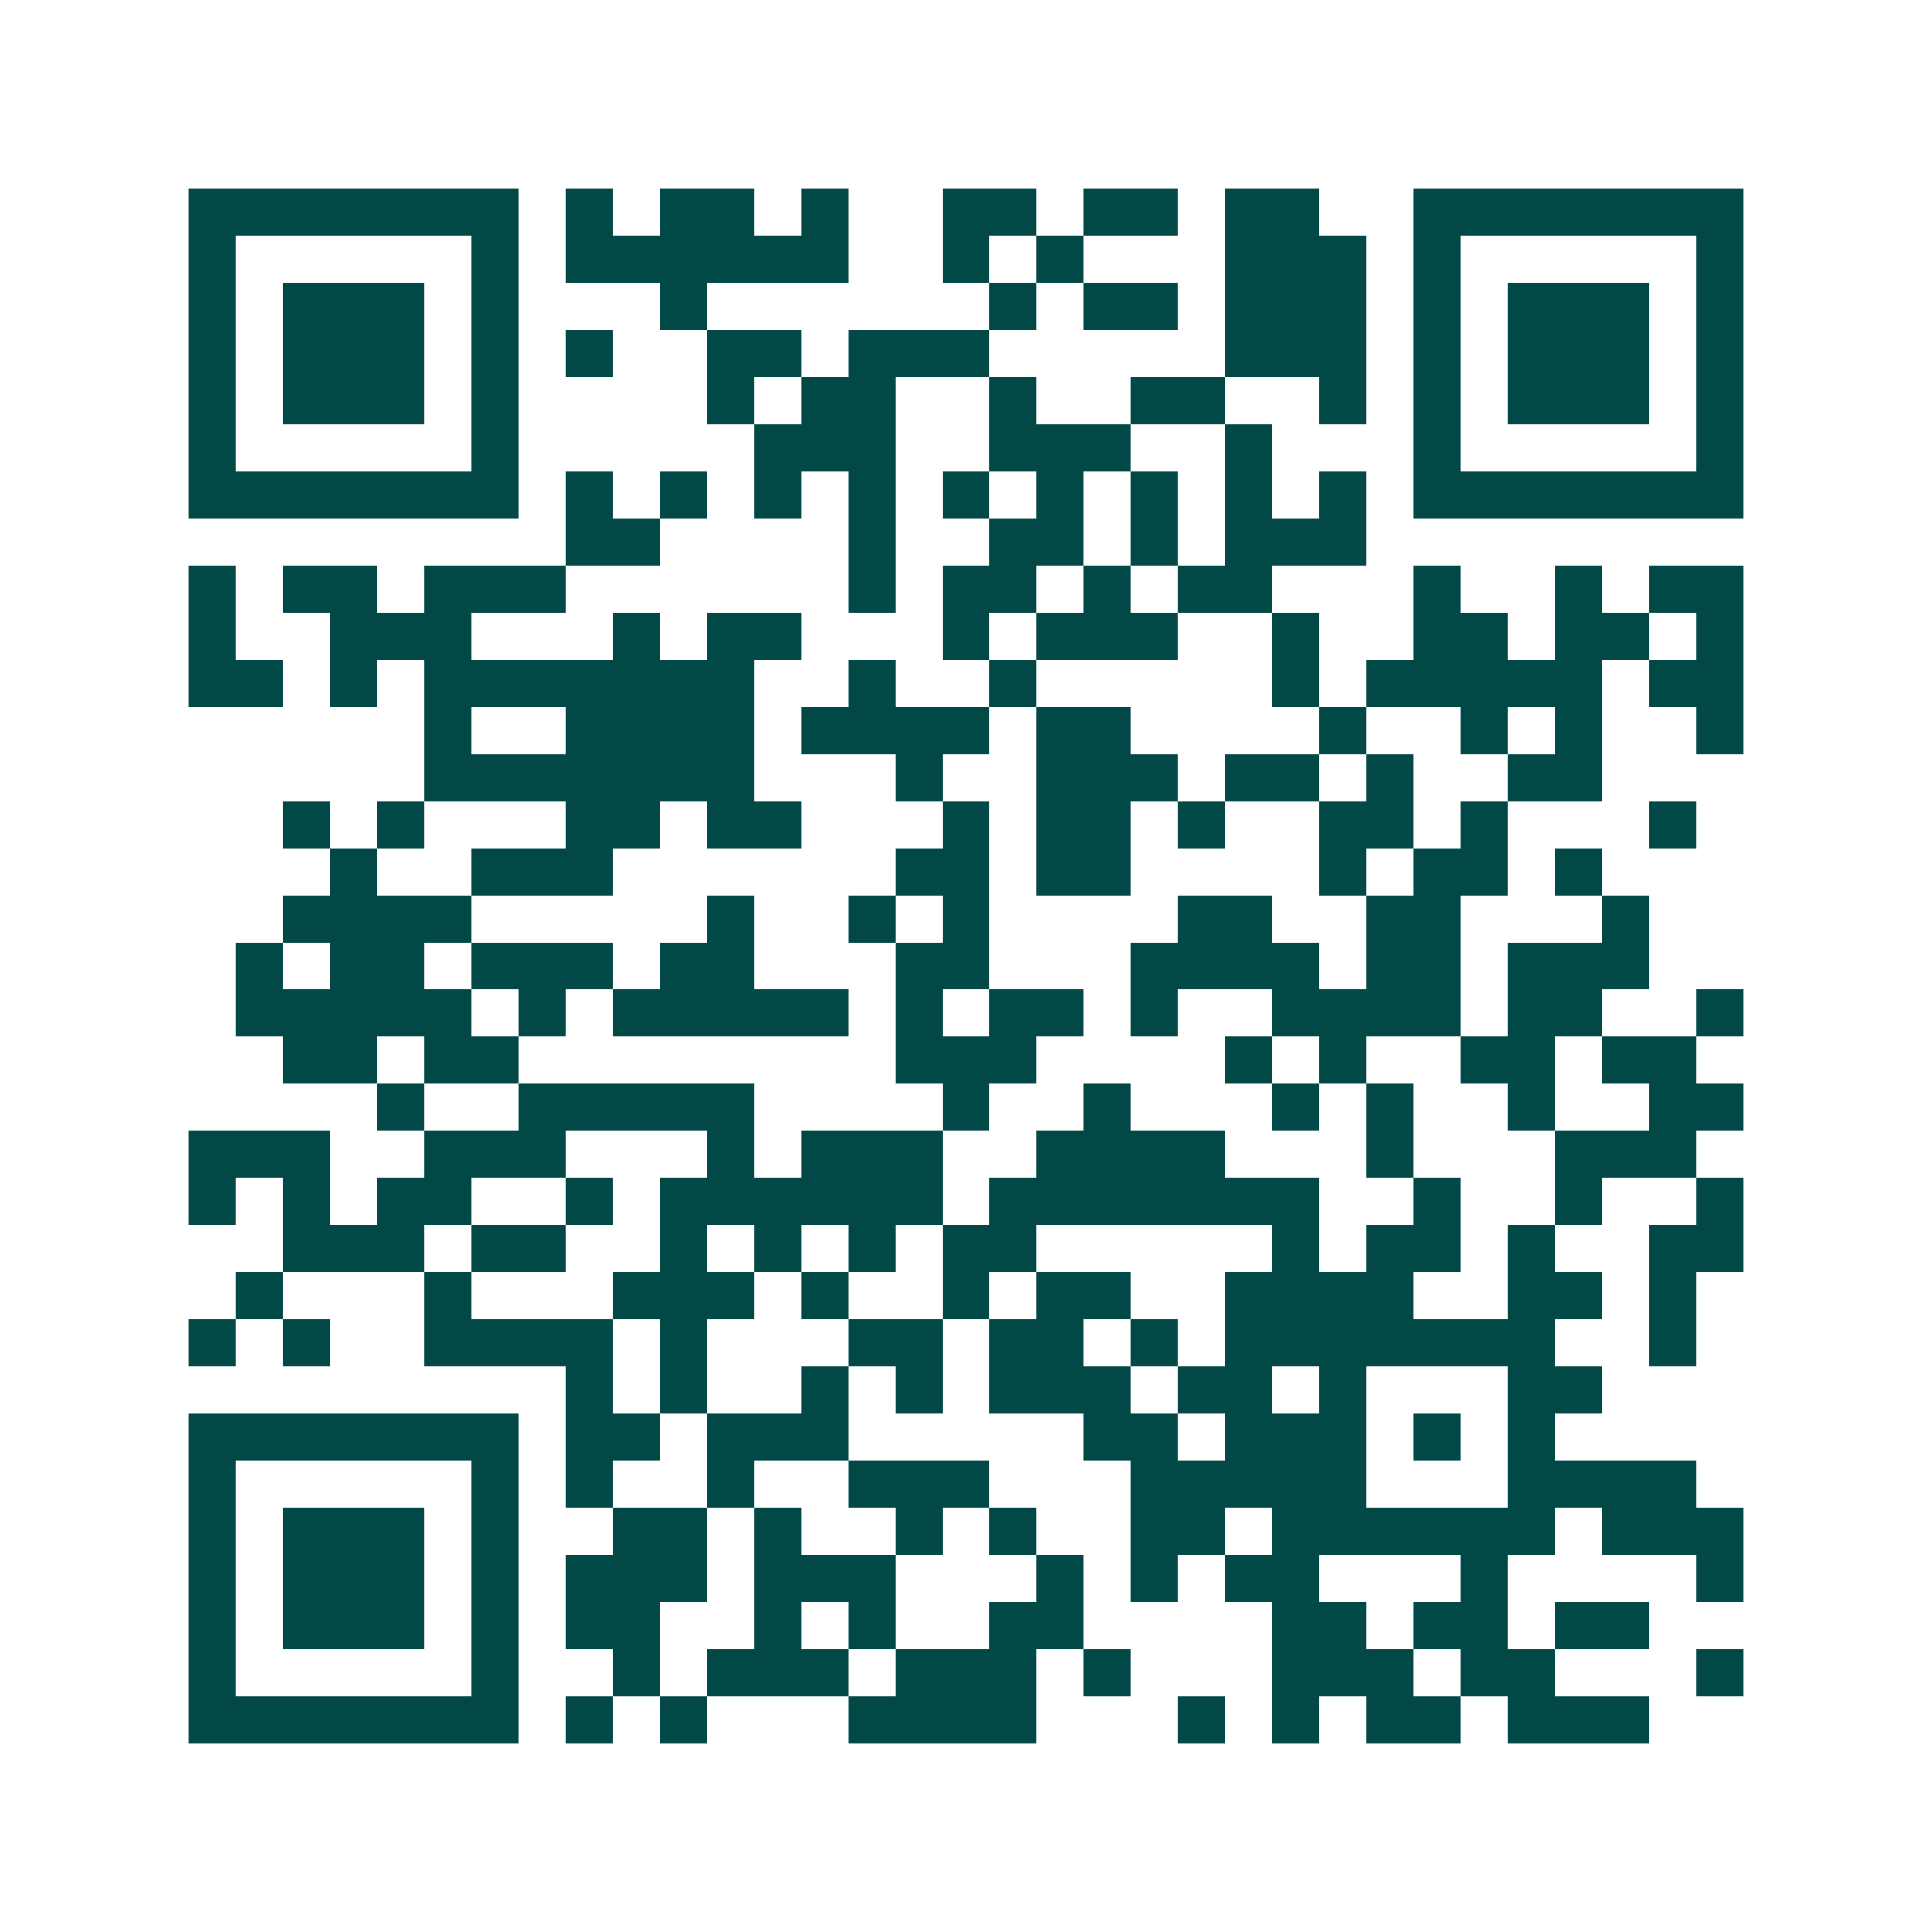 <svg xmlns="http://www.w3.org/2000/svg" width="200" height="200" viewBox="0 0 41 41" shape-rendering="crispEdges"><path fill="#ffffff" d="M0 0h41v41H0z"/><path stroke="#014847" d="M4 4.5h7m1 0h1m1 0h2m1 0h1m2 0h2m1 0h2m1 0h2m2 0h7M4 5.5h1m5 0h1m1 0h6m2 0h1m1 0h1m3 0h3m1 0h1m5 0h1M4 6.5h1m1 0h3m1 0h1m3 0h1m6 0h1m1 0h2m1 0h3m1 0h1m1 0h3m1 0h1M4 7.5h1m1 0h3m1 0h1m1 0h1m2 0h2m1 0h3m5 0h3m1 0h1m1 0h3m1 0h1M4 8.5h1m1 0h3m1 0h1m4 0h1m1 0h2m2 0h1m2 0h2m2 0h1m1 0h1m1 0h3m1 0h1M4 9.5h1m5 0h1m5 0h3m2 0h3m2 0h1m3 0h1m5 0h1M4 10.5h7m1 0h1m1 0h1m1 0h1m1 0h1m1 0h1m1 0h1m1 0h1m1 0h1m1 0h1m1 0h7M12 11.5h2m4 0h1m2 0h2m1 0h1m1 0h3M4 12.5h1m1 0h2m1 0h3m6 0h1m1 0h2m1 0h1m1 0h2m3 0h1m2 0h1m1 0h2M4 13.5h1m2 0h3m3 0h1m1 0h2m3 0h1m1 0h3m2 0h1m2 0h2m1 0h2m1 0h1M4 14.5h2m1 0h1m1 0h7m2 0h1m2 0h1m5 0h1m1 0h5m1 0h2M9 15.5h1m2 0h4m1 0h4m1 0h2m4 0h1m2 0h1m1 0h1m2 0h1M9 16.5h7m3 0h1m2 0h3m1 0h2m1 0h1m2 0h2M6 17.5h1m1 0h1m3 0h2m1 0h2m3 0h1m1 0h2m1 0h1m2 0h2m1 0h1m3 0h1M7 18.5h1m2 0h3m6 0h2m1 0h2m4 0h1m1 0h2m1 0h1M6 19.5h4m5 0h1m2 0h1m1 0h1m4 0h2m2 0h2m3 0h1M5 20.5h1m1 0h2m1 0h3m1 0h2m3 0h2m3 0h4m1 0h2m1 0h3M5 21.5h5m1 0h1m1 0h5m1 0h1m1 0h2m1 0h1m2 0h4m1 0h2m2 0h1M6 22.5h2m1 0h2m8 0h3m4 0h1m1 0h1m2 0h2m1 0h2M8 23.5h1m2 0h5m4 0h1m2 0h1m3 0h1m1 0h1m2 0h1m2 0h2M4 24.5h3m2 0h3m3 0h1m1 0h3m2 0h4m3 0h1m3 0h3M4 25.5h1m1 0h1m1 0h2m2 0h1m1 0h6m1 0h7m2 0h1m2 0h1m2 0h1M6 26.5h3m1 0h2m2 0h1m1 0h1m1 0h1m1 0h2m5 0h1m1 0h2m1 0h1m2 0h2M5 27.5h1m3 0h1m3 0h3m1 0h1m2 0h1m1 0h2m2 0h4m2 0h2m1 0h1M4 28.5h1m1 0h1m2 0h4m1 0h1m3 0h2m1 0h2m1 0h1m1 0h7m2 0h1M12 29.5h1m1 0h1m2 0h1m1 0h1m1 0h3m1 0h2m1 0h1m3 0h2M4 30.5h7m1 0h2m1 0h3m5 0h2m1 0h3m1 0h1m1 0h1M4 31.5h1m5 0h1m1 0h1m2 0h1m2 0h3m3 0h5m3 0h4M4 32.5h1m1 0h3m1 0h1m2 0h2m1 0h1m2 0h1m1 0h1m2 0h2m1 0h6m1 0h3M4 33.5h1m1 0h3m1 0h1m1 0h3m1 0h3m3 0h1m1 0h1m1 0h2m3 0h1m4 0h1M4 34.5h1m1 0h3m1 0h1m1 0h2m2 0h1m1 0h1m2 0h2m4 0h2m1 0h2m1 0h2M4 35.5h1m5 0h1m2 0h1m1 0h3m1 0h3m1 0h1m3 0h3m1 0h2m3 0h1M4 36.5h7m1 0h1m1 0h1m3 0h4m3 0h1m1 0h1m1 0h2m1 0h3"/></svg>

